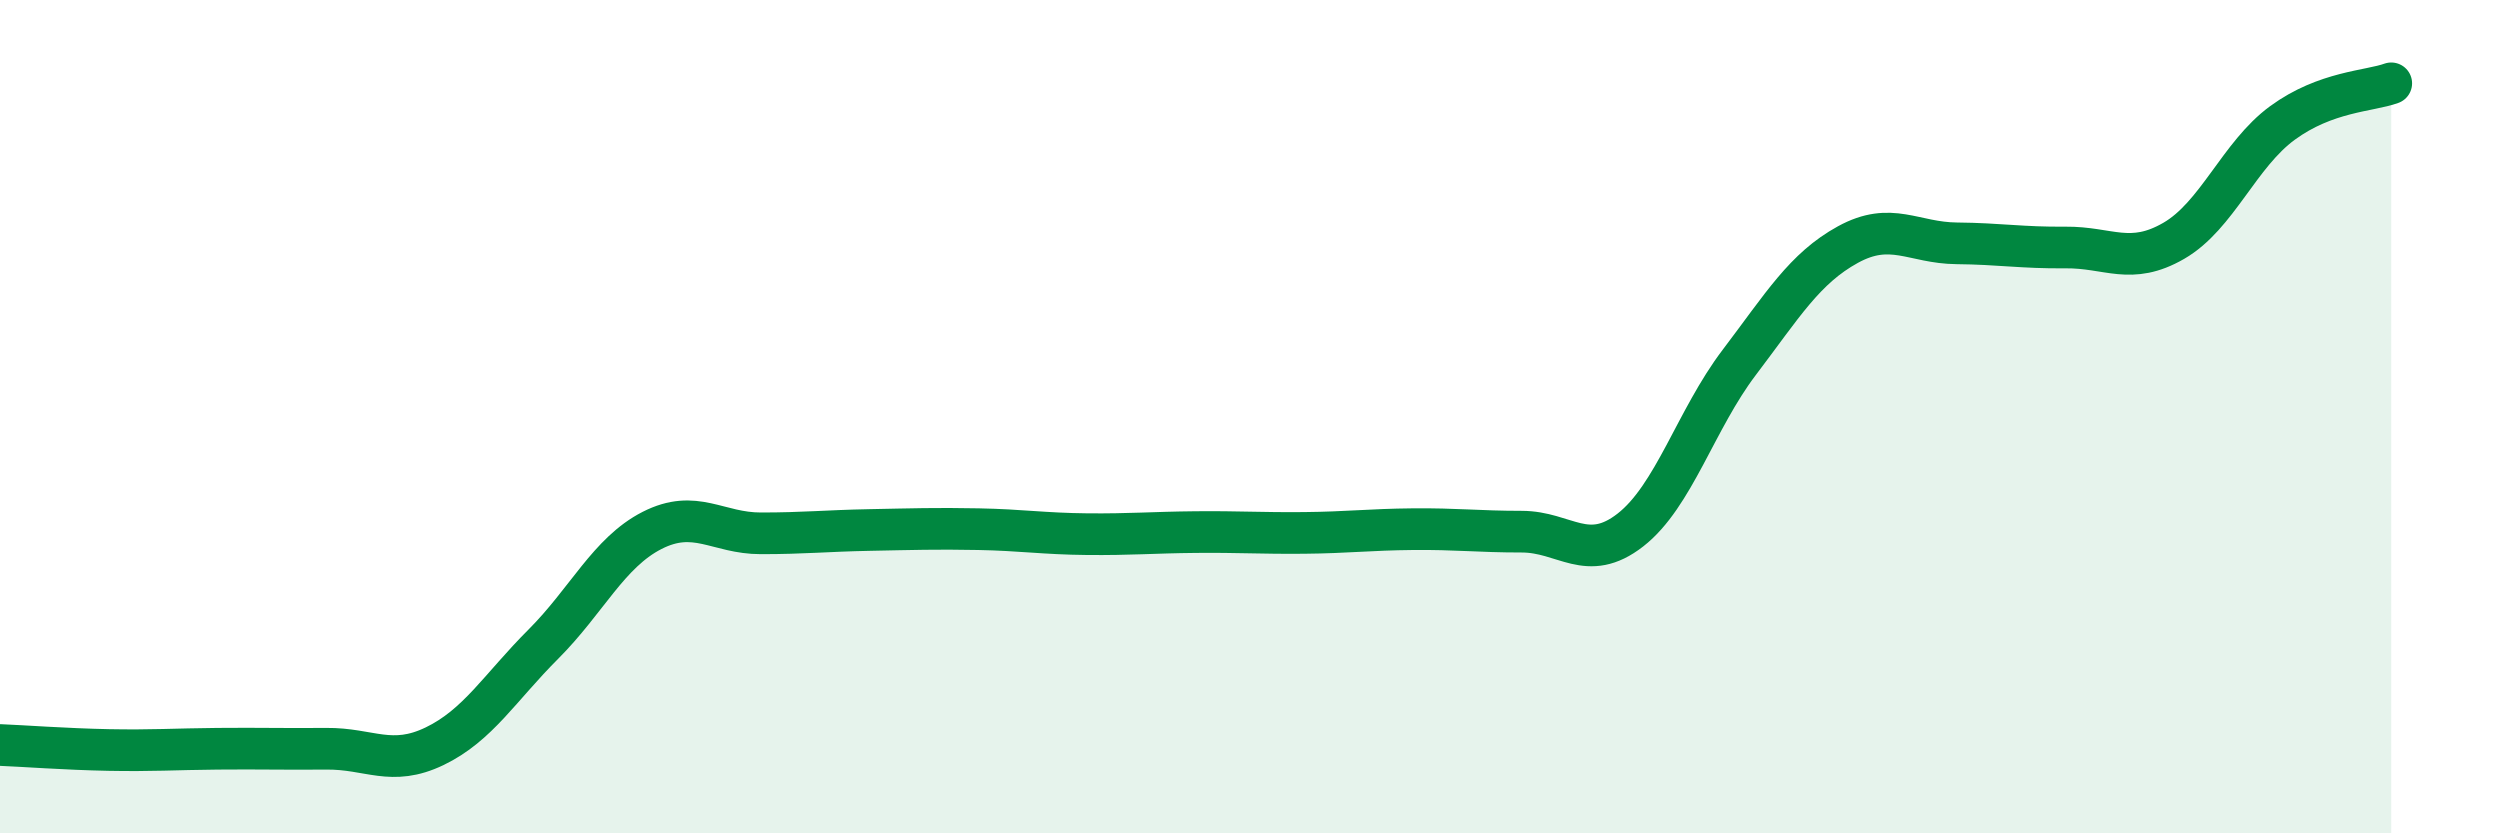
    <svg width="60" height="20" viewBox="0 0 60 20" xmlns="http://www.w3.org/2000/svg">
      <path
        d="M 0,17.88 C 0.52,17.9 1.57,17.98 2.61,18 C 3.65,18.02 4.18,17.98 5.22,17.97 C 6.26,17.96 6.79,17.98 7.83,17.97 C 8.87,17.96 9.39,18.41 10.43,17.91 C 11.47,17.41 12,16.5 13.04,15.46 C 14.08,14.42 14.61,13.26 15.65,12.73 C 16.69,12.2 17.22,12.8 18.26,12.8 C 19.3,12.8 19.83,12.74 20.87,12.72 C 21.91,12.7 22.44,12.68 23.48,12.7 C 24.52,12.72 25.05,12.81 26.09,12.82 C 27.13,12.83 27.66,12.78 28.7,12.77 C 29.74,12.76 30.26,12.8 31.3,12.79 C 32.34,12.78 32.87,12.71 33.91,12.7 C 34.95,12.69 35.48,12.76 36.52,12.76 C 37.56,12.76 38.09,13.53 39.13,12.72 C 40.17,11.91 40.7,10.07 41.74,8.7 C 42.78,7.33 43.31,6.44 44.35,5.87 C 45.39,5.3 45.92,5.83 46.96,5.84 C 48,5.85 48.53,5.95 49.57,5.94 C 50.61,5.93 51.13,6.38 52.17,5.78 C 53.21,5.18 53.74,3.71 54.78,2.95 C 55.82,2.19 56.87,2.19 57.39,2L57.39 20L0 20Z"
        fill="#008740"
        opacity="0.1"
        stroke-linecap="round"
        stroke-linejoin="round"
      />
      <path
        d="M 0,17.88 C 0.52,17.9 1.57,17.98 2.61,18 C 3.65,18.02 4.18,17.98 5.22,17.97 C 6.26,17.96 6.79,17.98 7.83,17.97 C 8.87,17.96 9.39,18.41 10.43,17.91 C 11.47,17.41 12,16.5 13.04,15.46 C 14.08,14.42 14.61,13.26 15.65,12.73 C 16.69,12.2 17.22,12.8 18.26,12.8 C 19.3,12.8 19.83,12.74 20.87,12.72 C 21.91,12.7 22.44,12.68 23.48,12.7 C 24.52,12.72 25.05,12.81 26.09,12.82 C 27.13,12.83 27.66,12.78 28.7,12.77 C 29.74,12.76 30.26,12.8 31.3,12.79 C 32.34,12.78 32.87,12.71 33.91,12.7 C 34.95,12.69 35.48,12.76 36.52,12.76 C 37.56,12.76 38.09,13.53 39.13,12.72 C 40.17,11.91 40.7,10.07 41.74,8.7 C 42.78,7.33 43.31,6.44 44.35,5.87 C 45.39,5.3 45.92,5.83 46.96,5.84 C 48,5.85 48.53,5.95 49.57,5.94 C 50.61,5.93 51.13,6.38 52.17,5.78 C 53.21,5.18 53.74,3.71 54.78,2.95 C 55.82,2.19 56.87,2.19 57.39,2"
        stroke="#008740"
        stroke-width="1"
        fill="none"
        stroke-linecap="round"
        stroke-linejoin="round"
      />
    </svg>
  